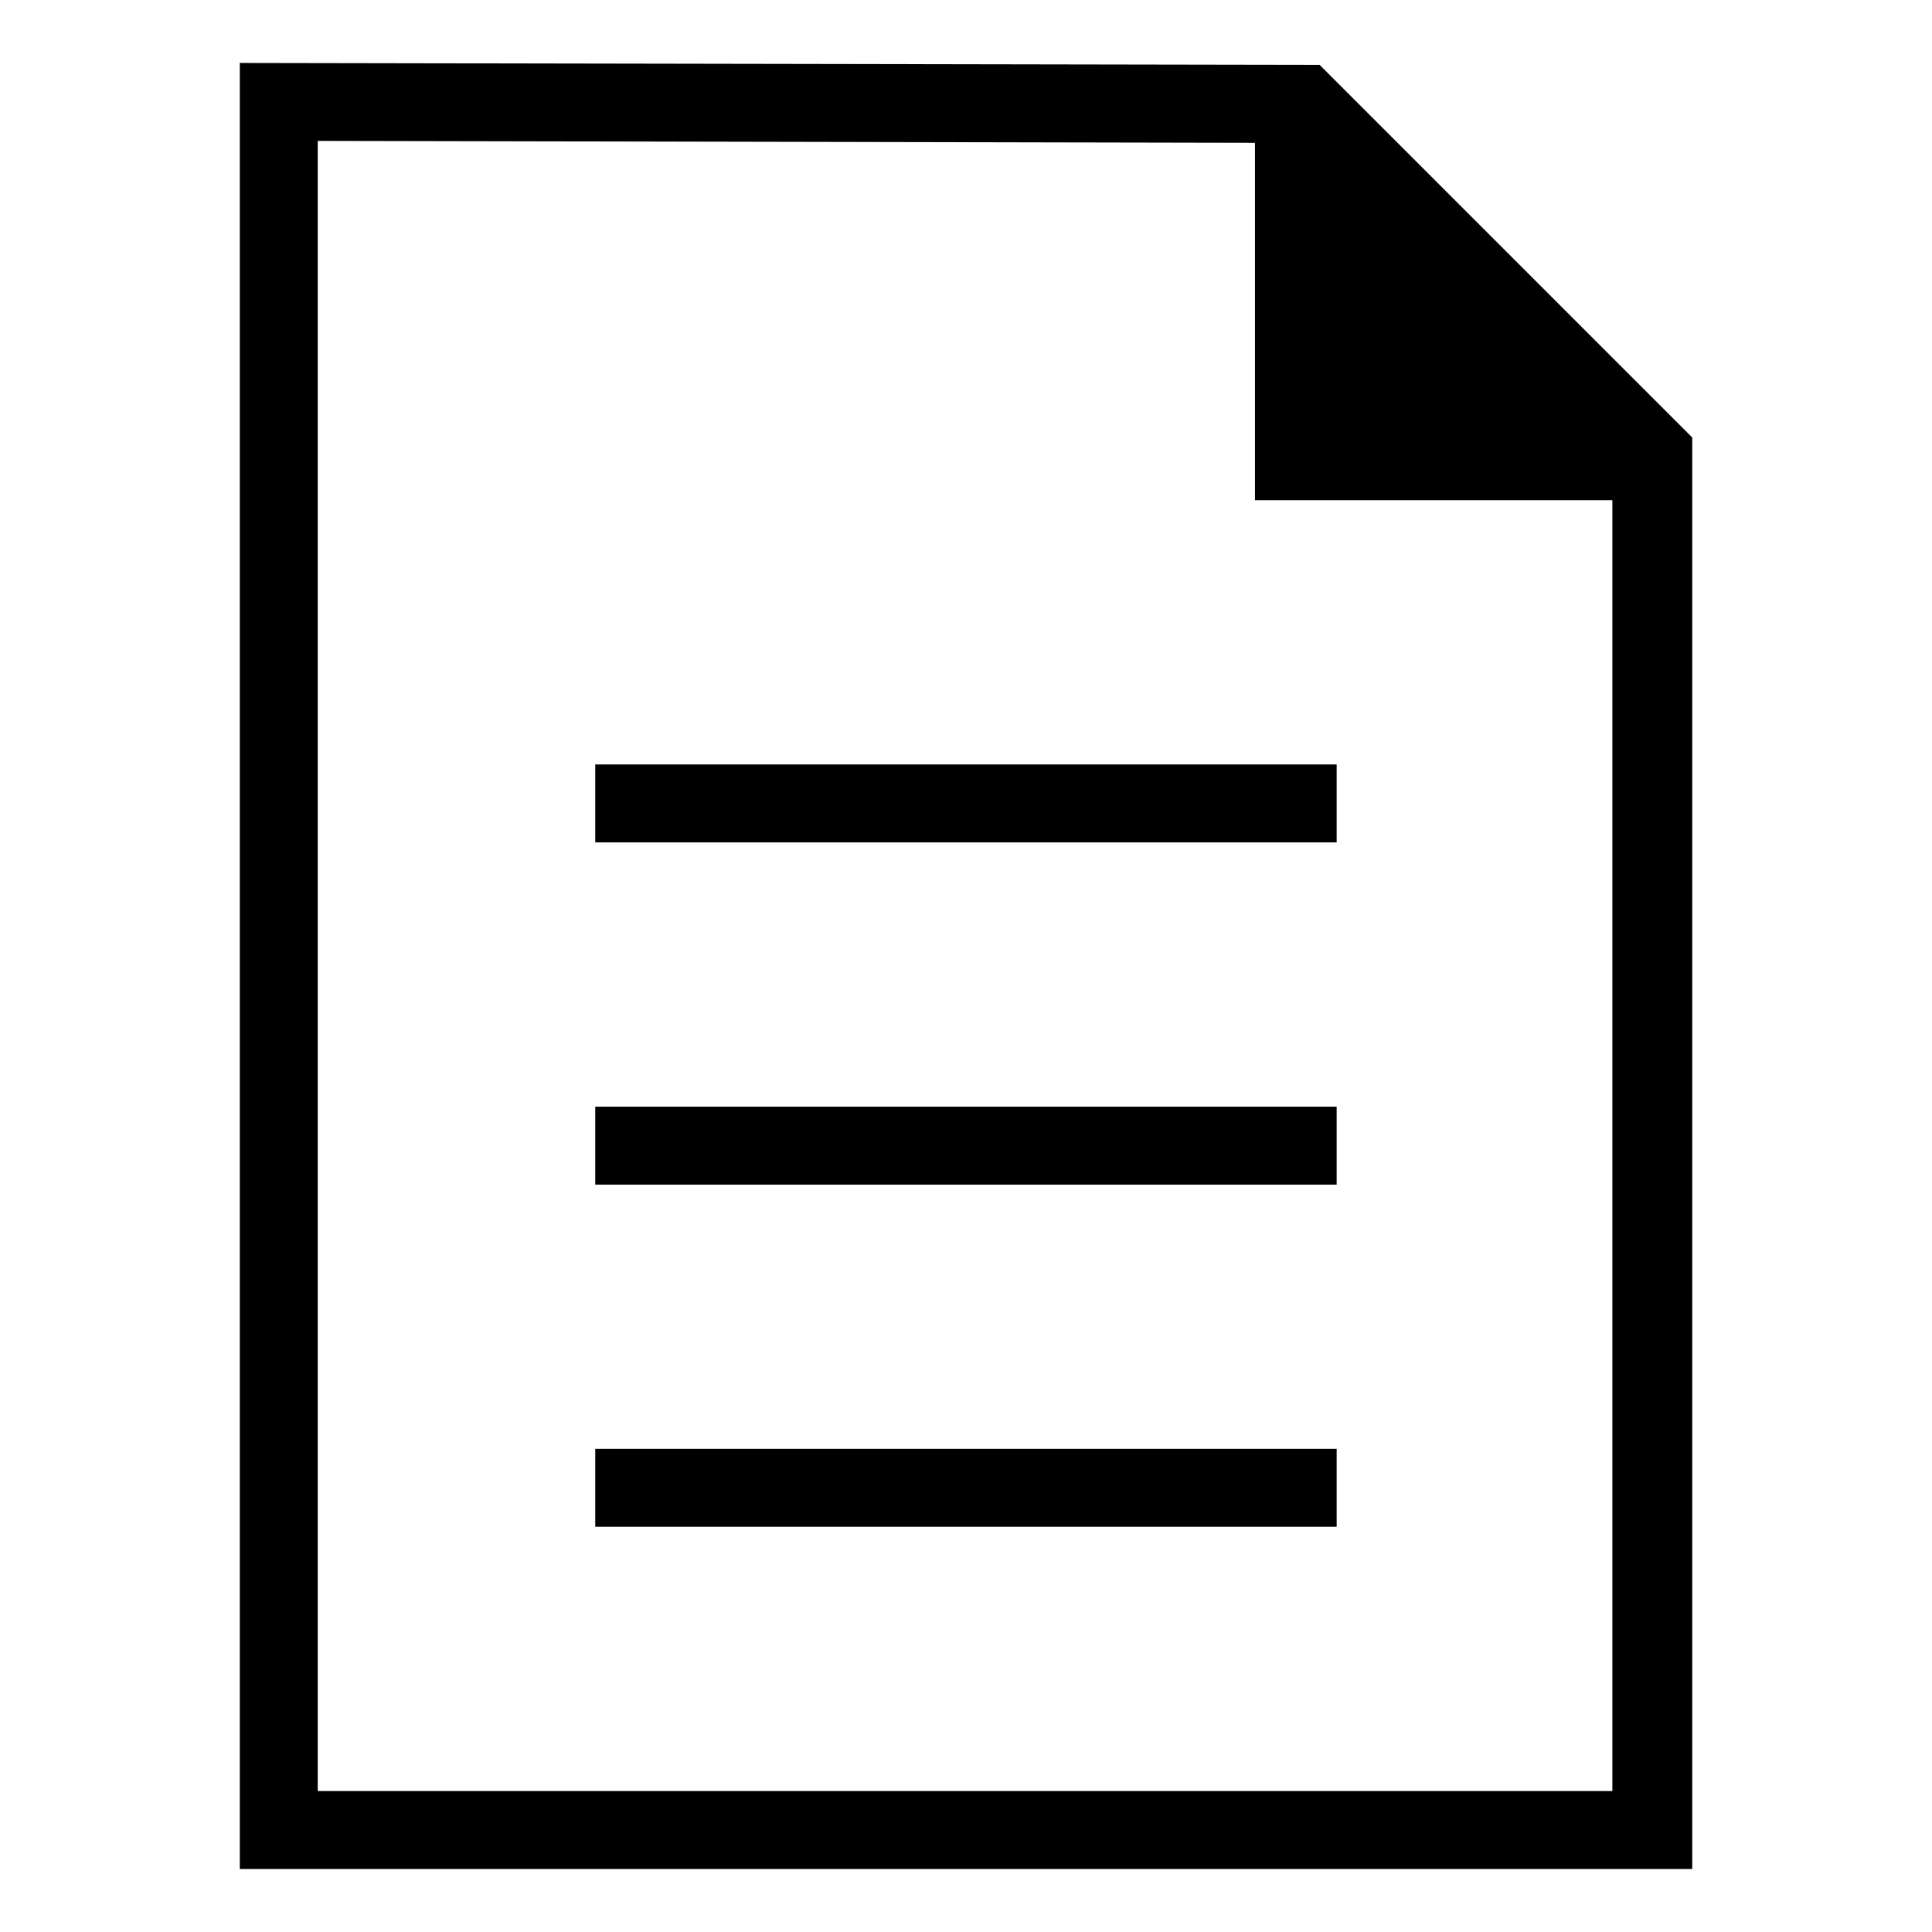 <?xml version="1.0" encoding="UTF-8"?>
<!-- Uploaded to: SVG Repo, www.svgrepo.com, Generator: SVG Repo Mixer Tools -->
<svg fill="#000000" width="800px" height="800px" version="1.1" viewBox="144 144 512 512" xmlns="http://www.w3.org/2000/svg">
 <g>
  <path d="m301.75 437.28h196.48v20.656h-196.48z"/>
  <path d="m301.75 346.59h196.48v20.656h-196.48z"/>
  <path d="m301.75 527.96h196.48v20.656h-196.48z"/>
  <path d="m493.71 161.19-286.16-0.504v478.62h384.91v-379.36zm-265.51 457.46v-437.31l248.38 0.504v94.715h94.715v342.09z"/>
 </g>
</svg>